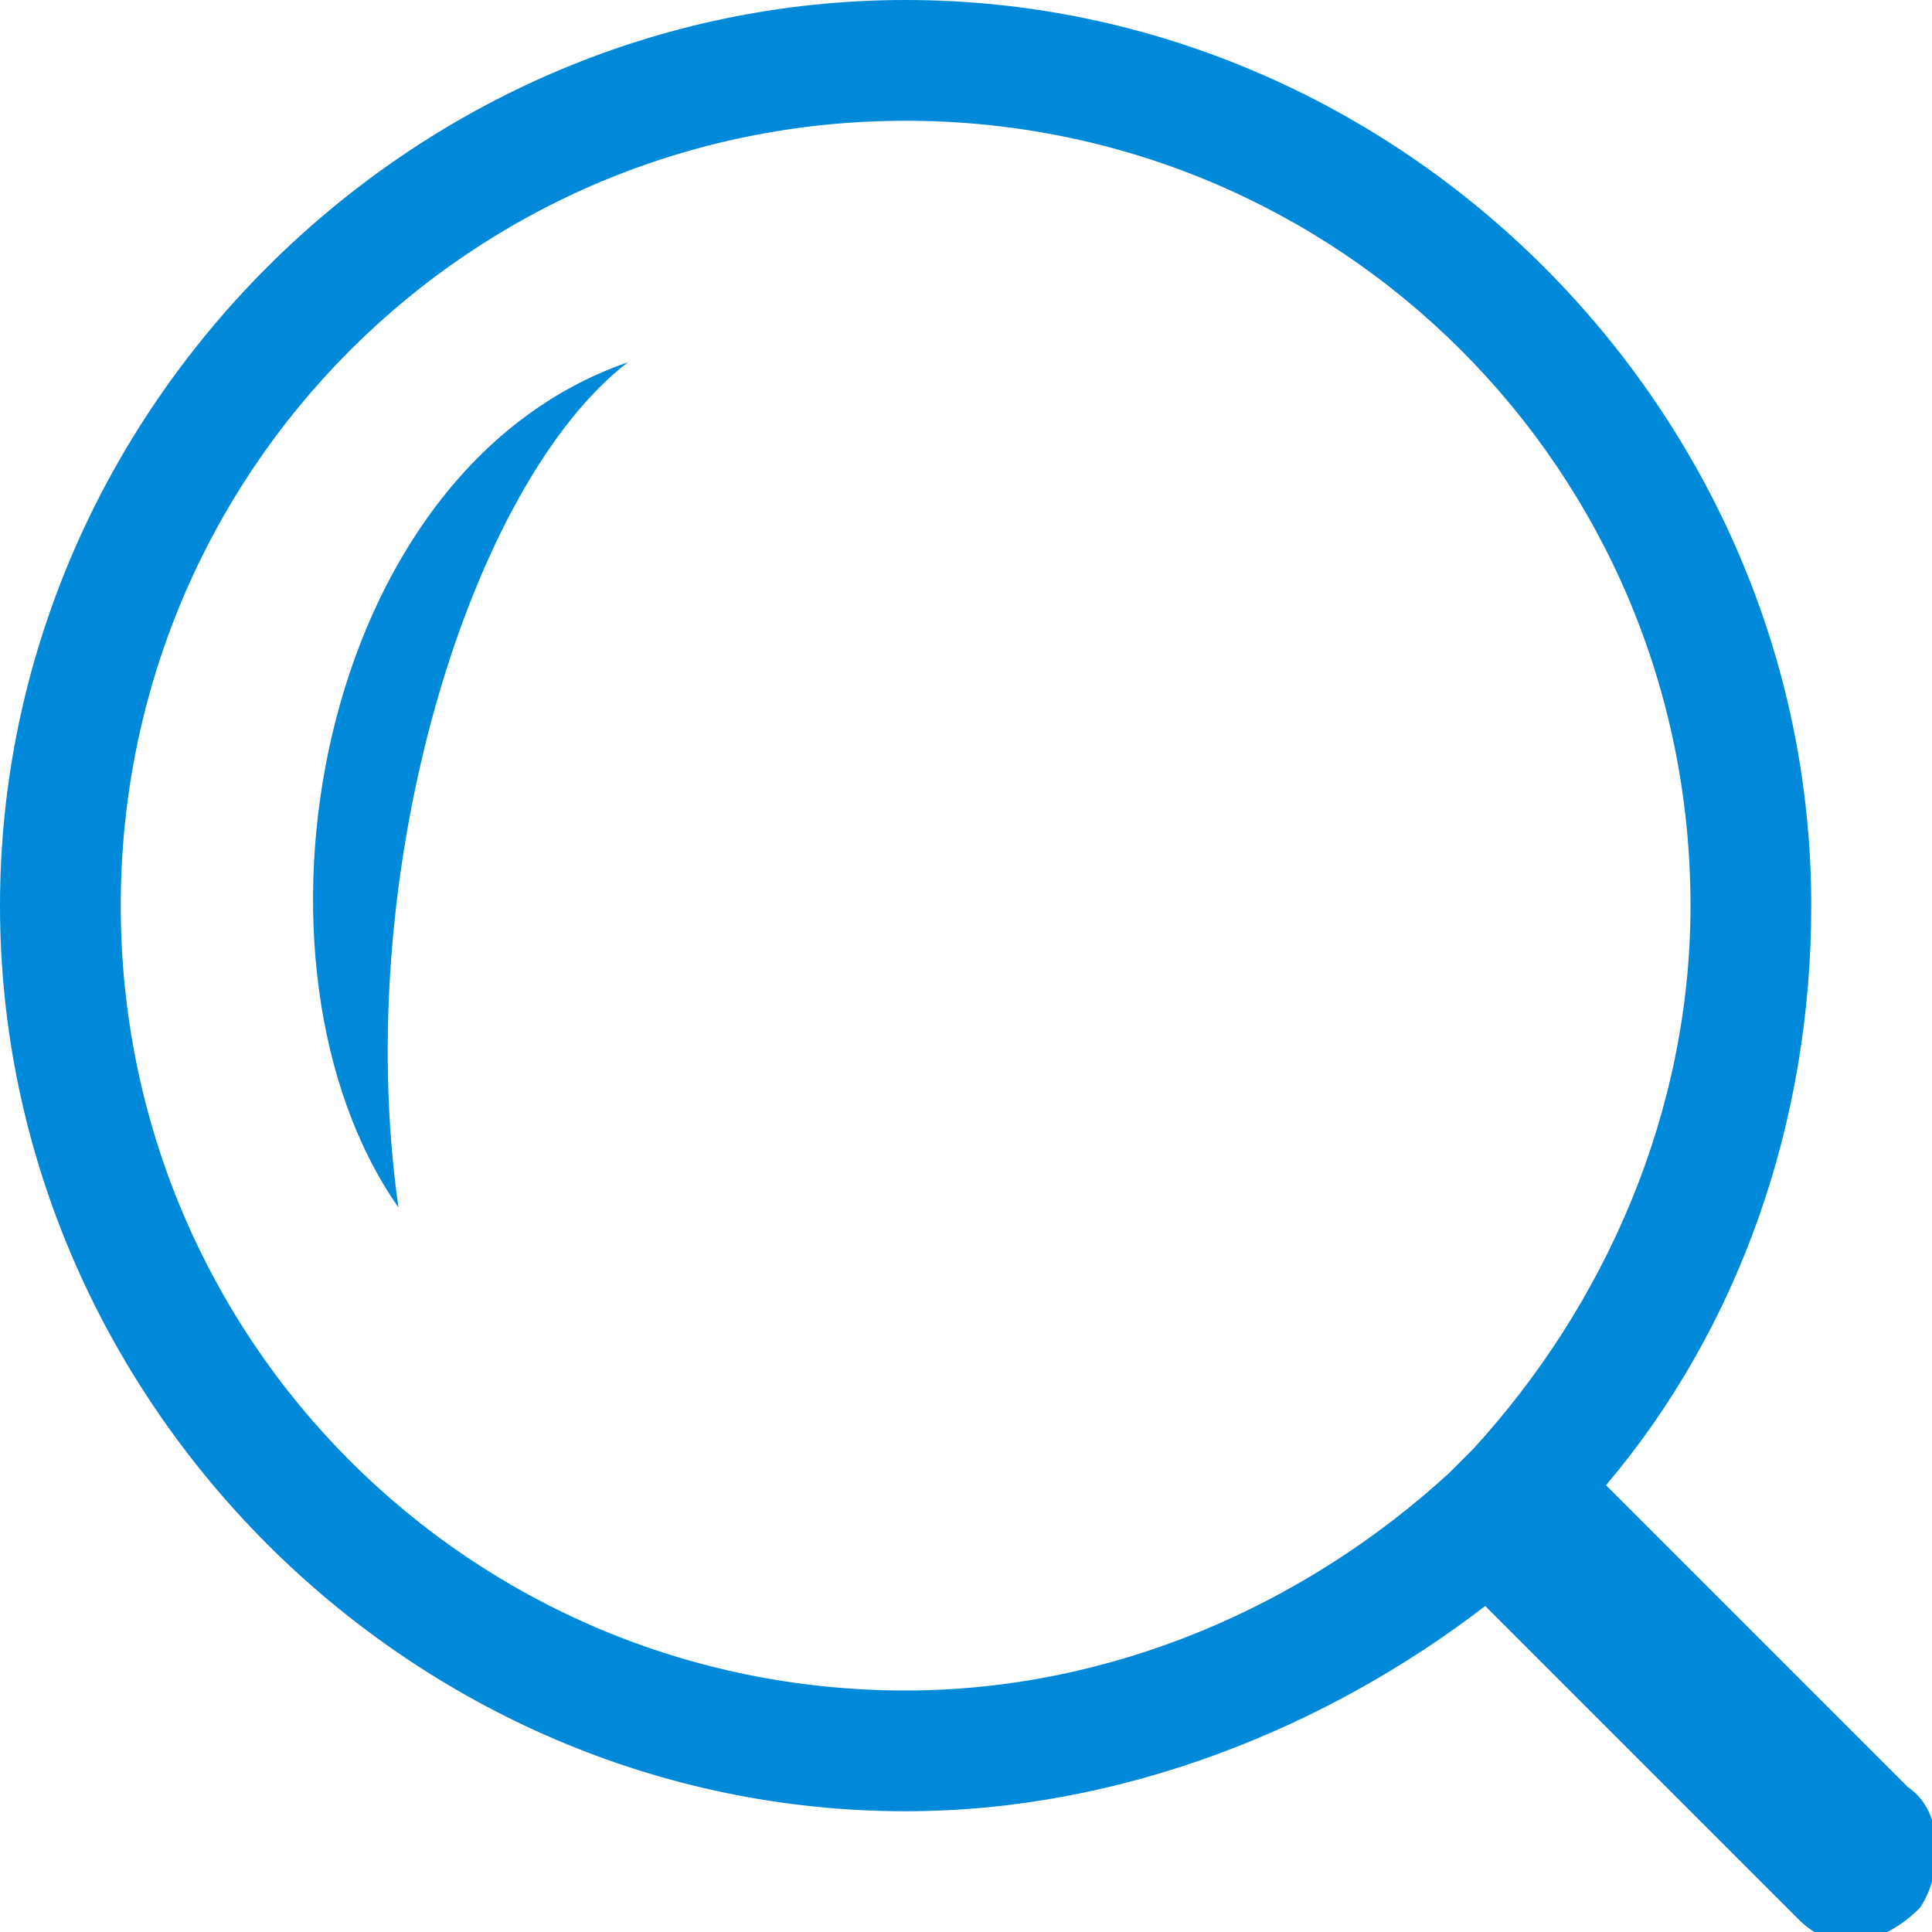 <?xml version="1.0" encoding="utf-8"?>
<svg version="1.1" xmlns="http://www.w3.org/2000/svg" width="16" height="16" viewBox="0 0 16 16">
	<path fill-rule="evenodd" clip-rule="evenodd" fill="#0089D9" d="M15.8,14.8l-2.5-2.5C14.4,11,15,9.3,15,7.5C15,3.4,11.6,0,7.5,0
		C3.4,0,0,3.4,0,7.5C0,11.6,3.4,15,7.5,15c1.8,0,3.5-0.7,4.8-1.7l2.6,2.6c0.3,0.3,0.7,0.2,1-0.1C16.1,15.5,16.1,15,15.8,14.8z
		 M12.2,12c-0.1,0.1-0.1,0.1-0.2,0.2C10.8,13.3,9.2,14,7.5,14C3.9,14,1,11.1,1,7.5C1,3.9,3.9,1,7.5,1C11.1,1,14,3.9,14,7.5
		C14,9.2,13.3,10.8,12.2,12z M3.3,10C2.9,7.2,3.9,4,5.2,3C2.6,3.9,1.9,8,3.3,10z"/>
</svg>
